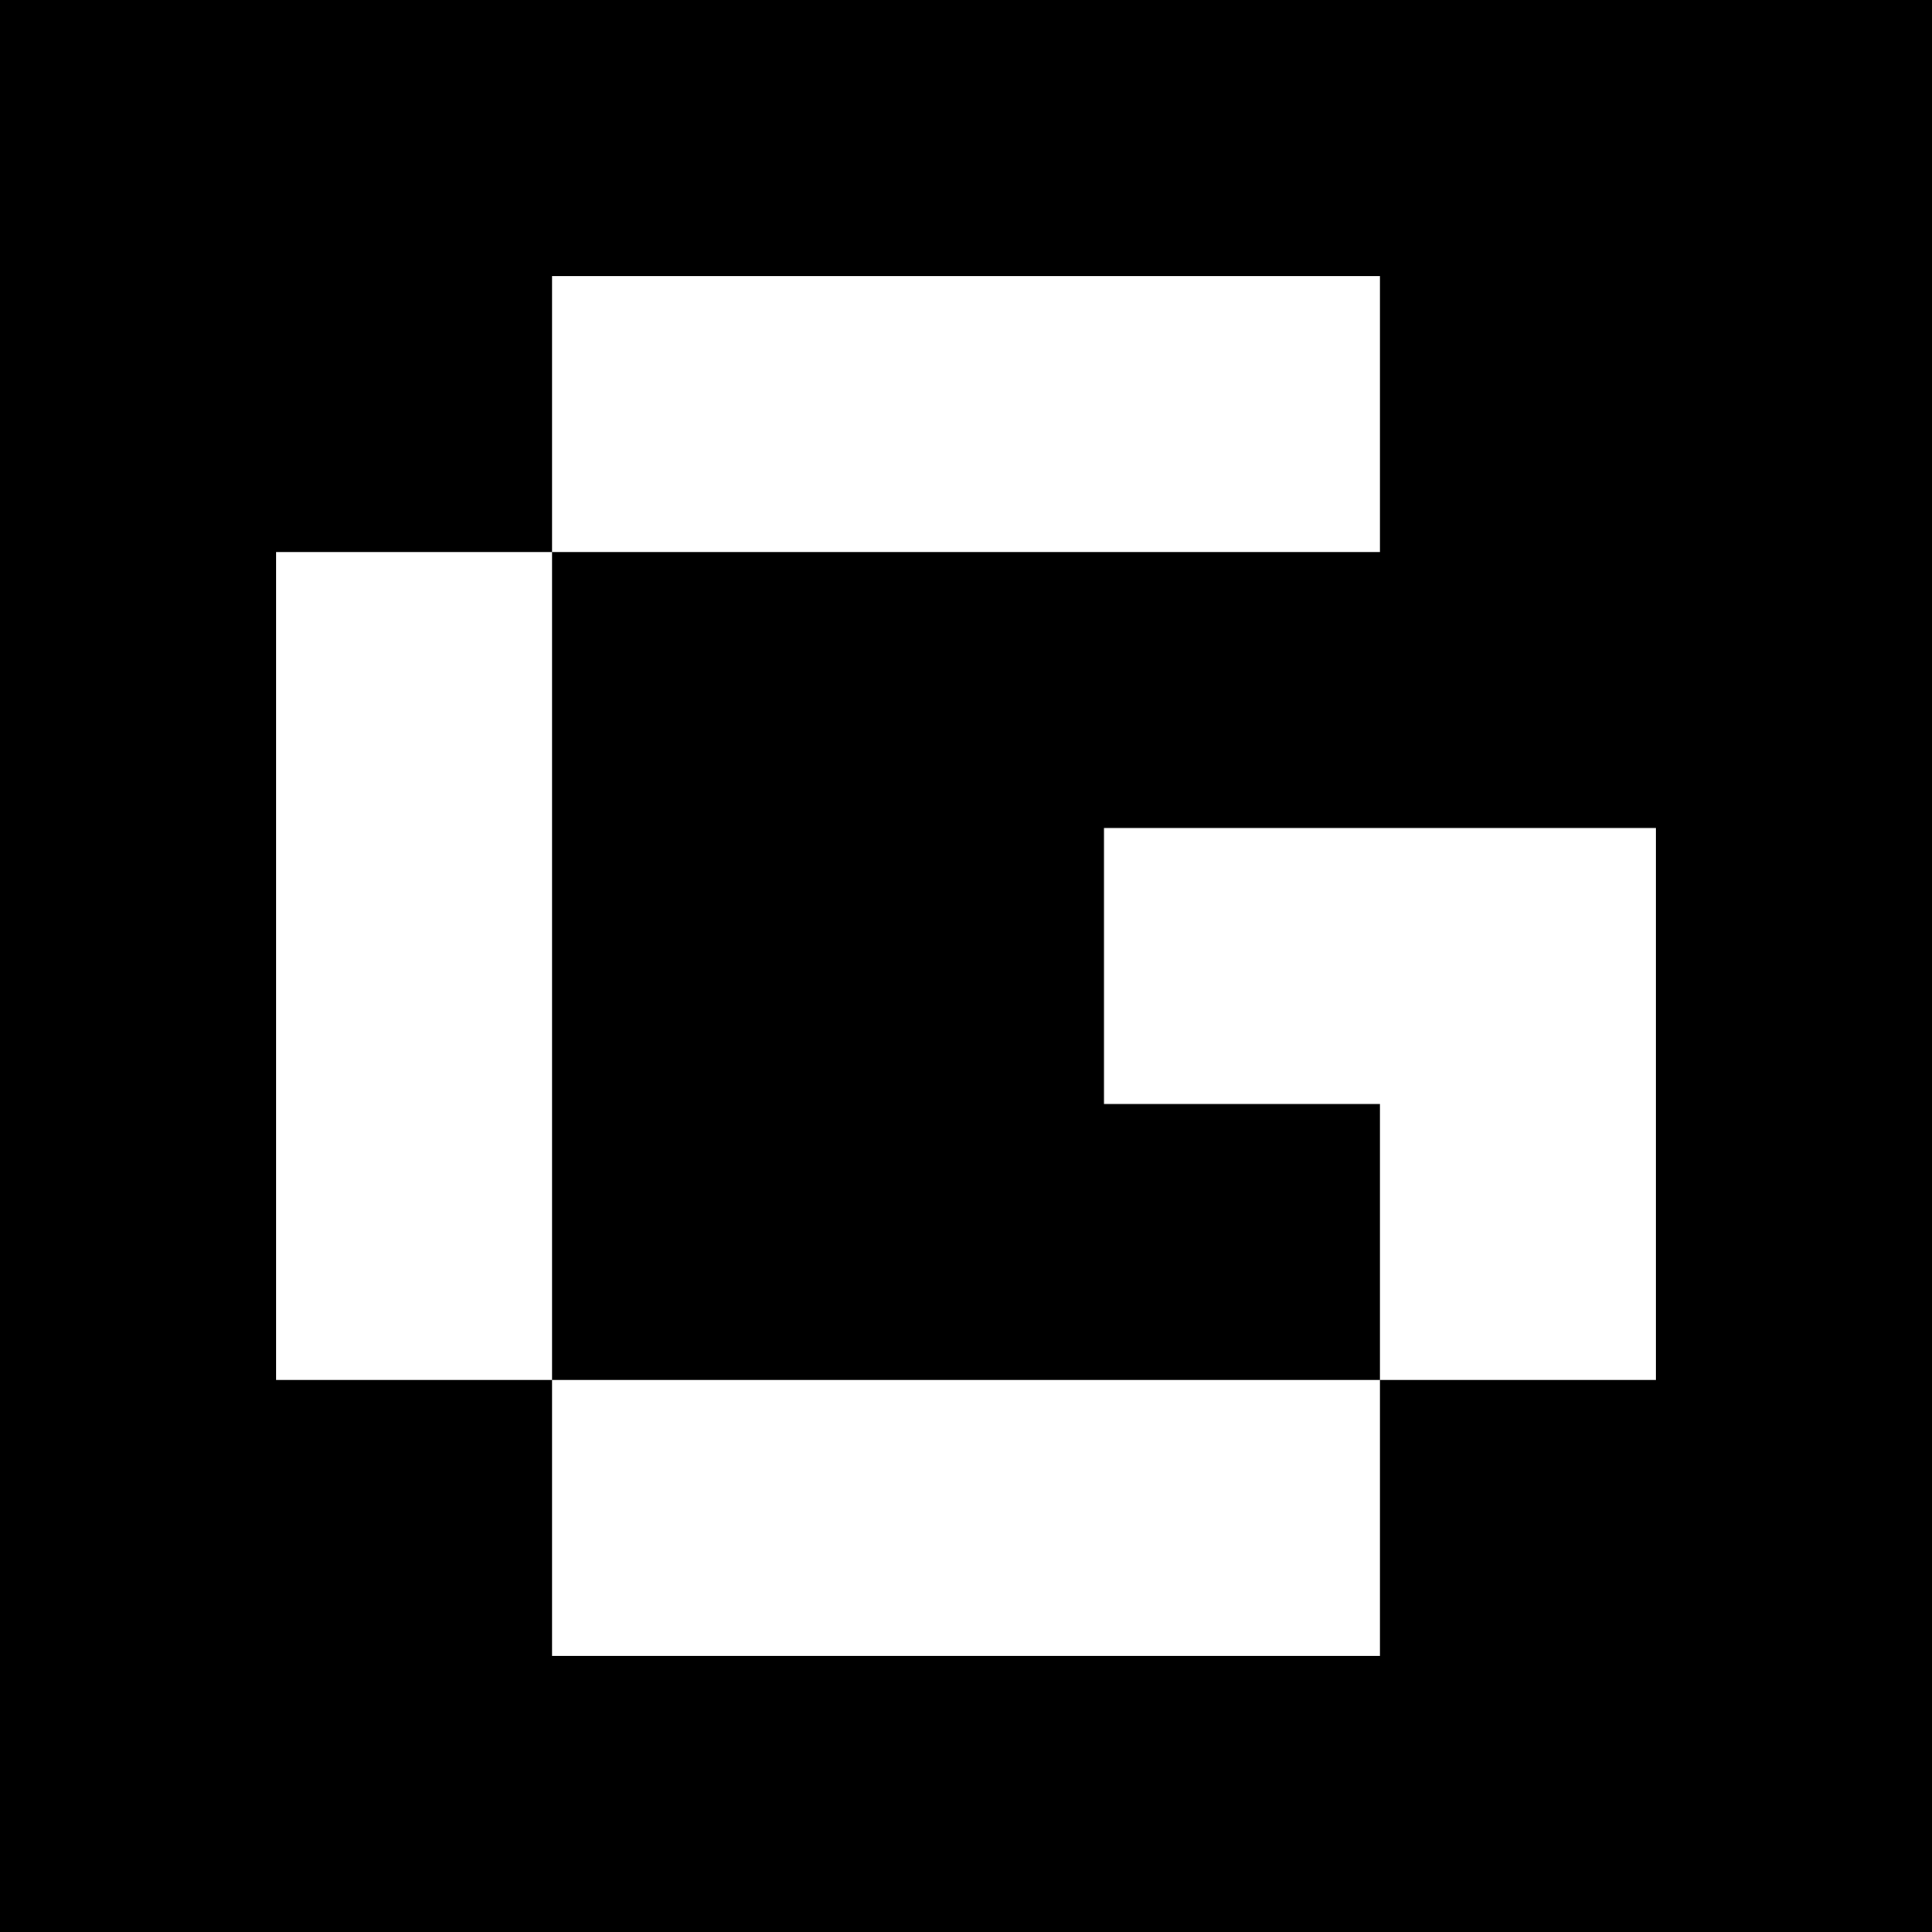 <svg xmlns="http://www.w3.org/2000/svg" width="21" height="21"><path fill="hsl(0, 0%, 0%)" d="M0 0h21v21H0zm6 3v3h9V3zM3 15h3V6H3zm3 3h9v-3H6zm12-9h-6v3h3v3h3zM-8-105h39v21H-8zm30 6v-3h-9v15h9v-3h-6v-3h3v-3h-3v-3zm3 6h3v-3h-3zm0-6h3v-3h-3zm-27-3v3h9v-3zm-3 12h3v-9h-3zm3 3h9v-3h-9zm12-9H4v3h3v3h3z"/></svg>